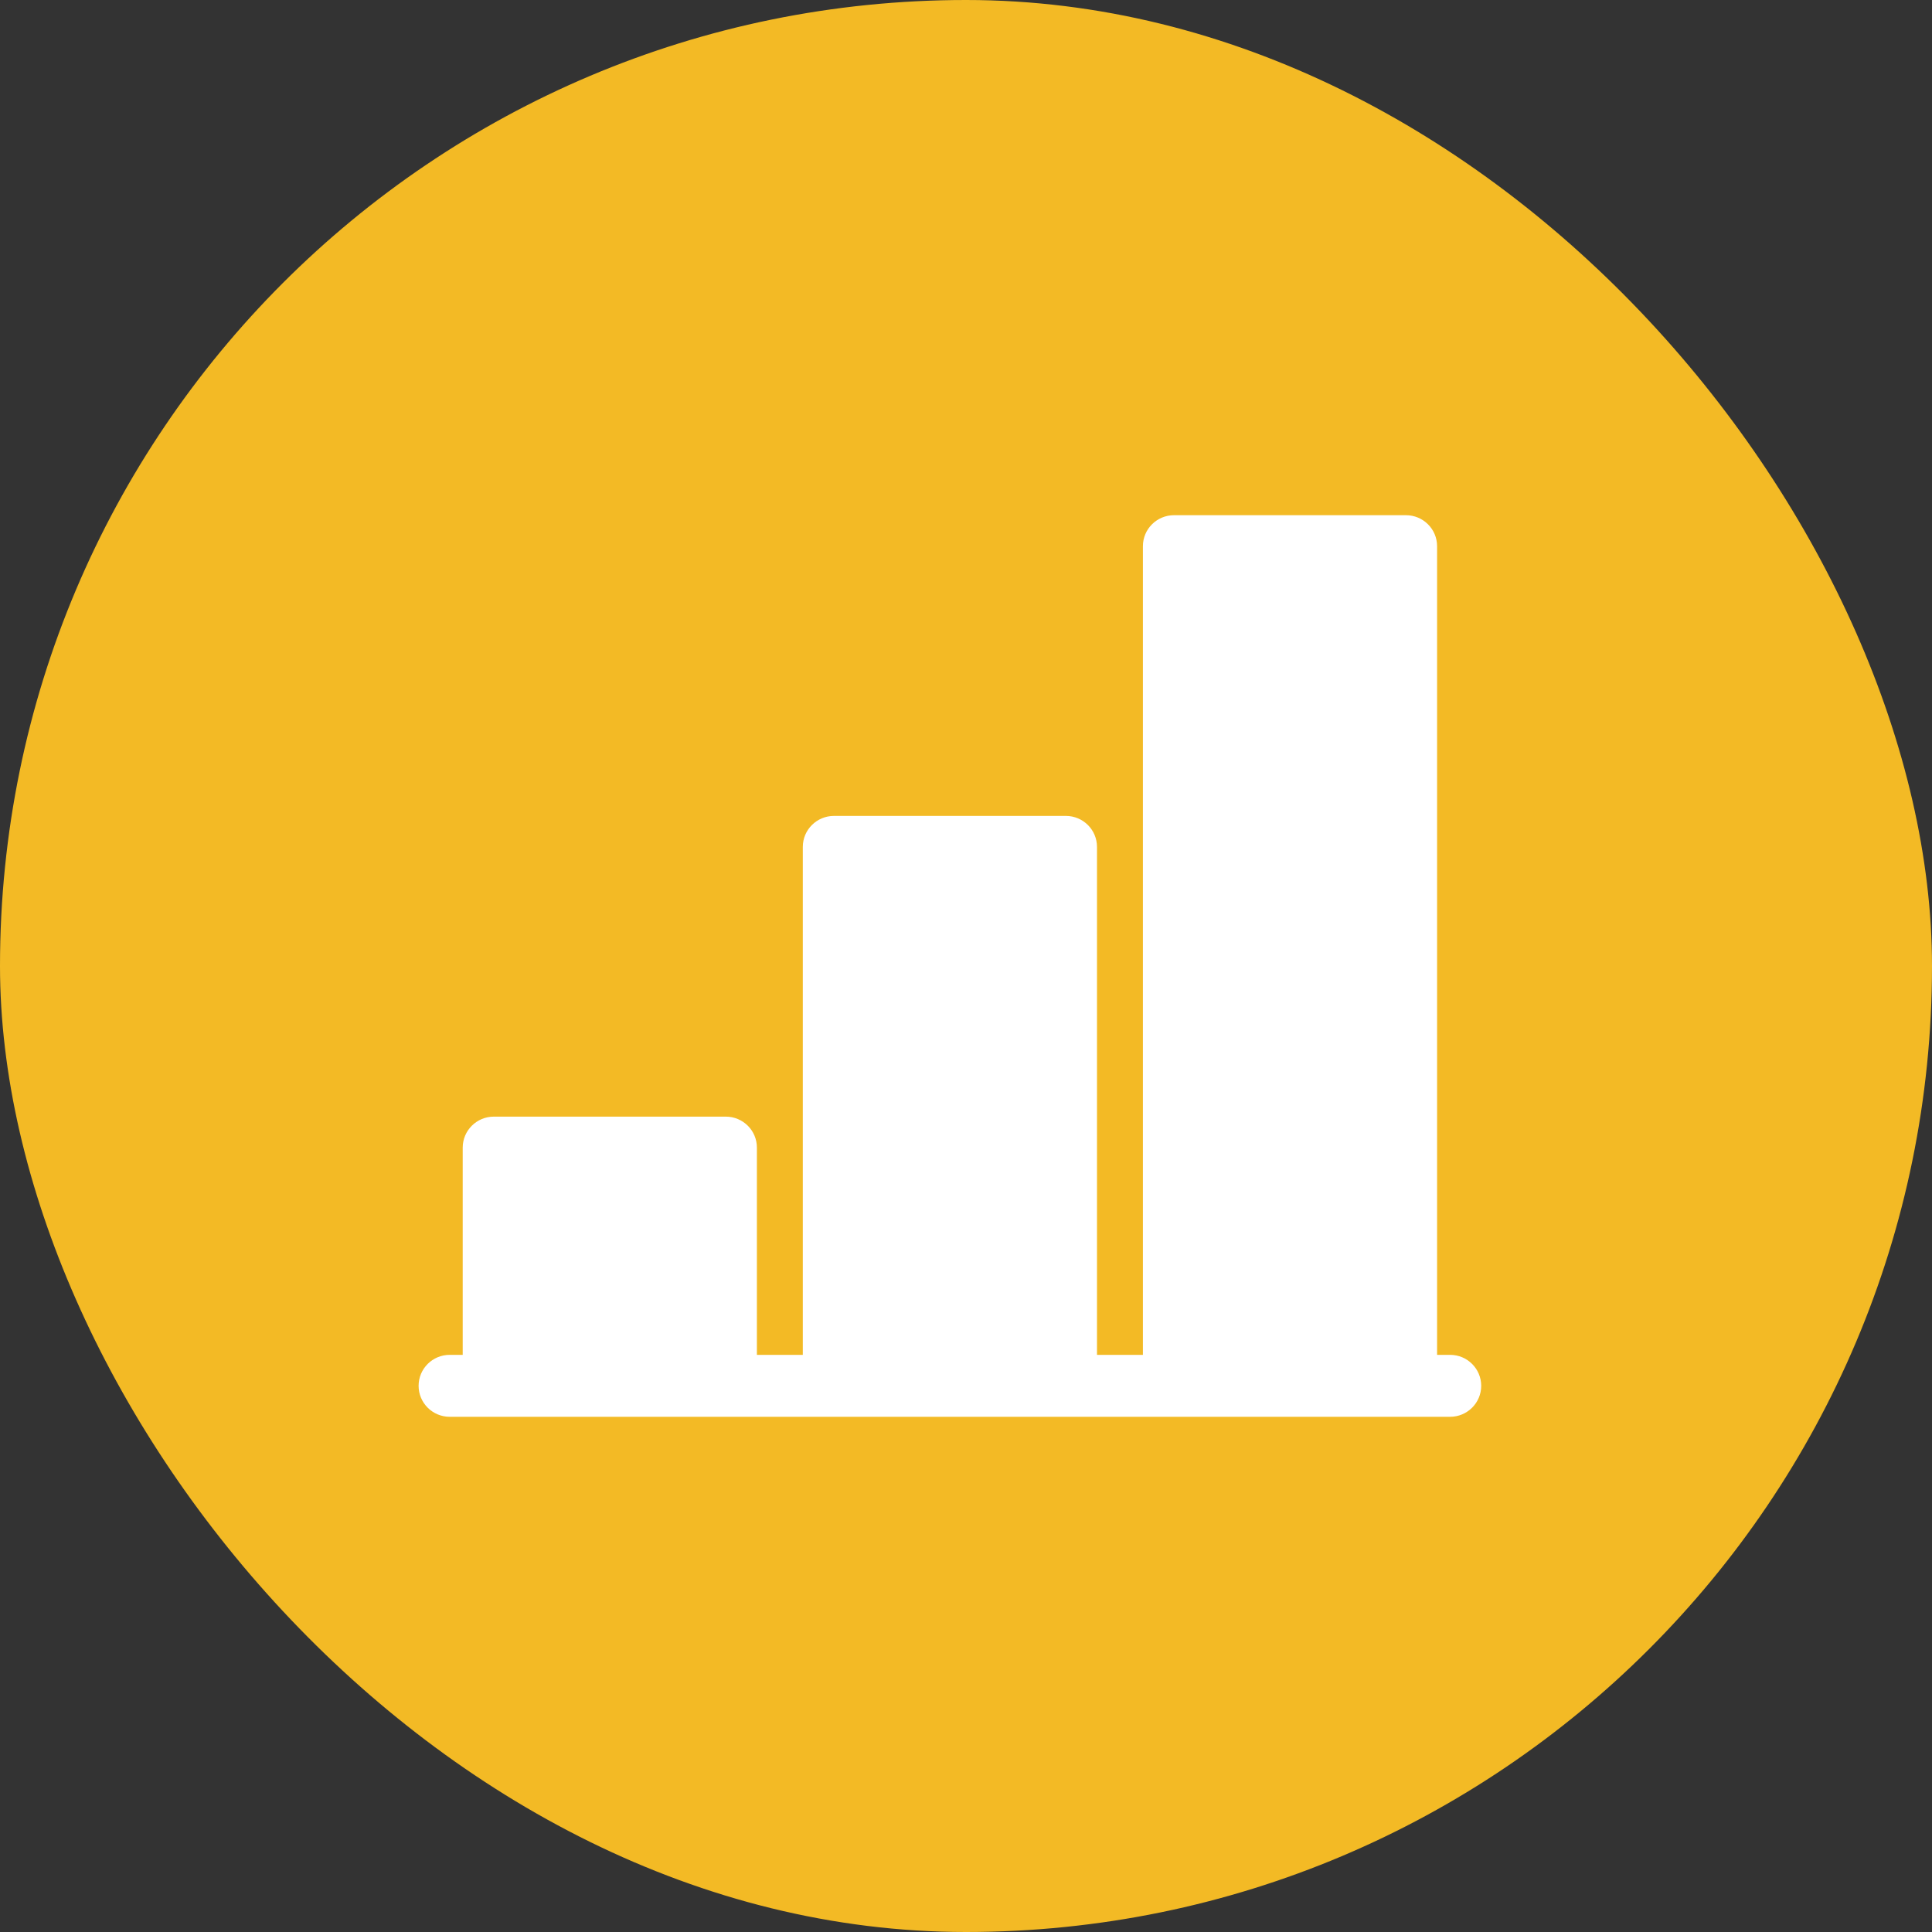 <?xml version="1.0" encoding="UTF-8"?> <svg xmlns="http://www.w3.org/2000/svg" width="60" height="60" viewBox="0 0 60 60" fill="none"><rect x="0" y="0" width="60" height="60" fill="#333333" stroke="none"/><rect width="60" height="60" rx="30" fill="#F3BA25"></rect><path d="M45.033 42.076H44.63V16.962C44.63 16.431 44.197 16 43.663 16H36.46C35.926 16 35.494 16.431 35.494 16.962V42.076H34.068V26.301C34.068 25.77 33.635 25.339 33.101 25.339H25.899C25.365 25.339 24.932 25.77 24.932 26.301V42.076H23.506V35.64C23.506 35.109 23.074 34.678 22.54 34.678H15.337C14.803 34.678 14.37 35.109 14.37 35.64V42.076H13.967C13.433 42.076 13 42.506 13 43.038C13 43.569 13.433 44 13.967 44H45.033C45.567 44 46 43.569 46 43.038C46 42.506 45.567 42.076 45.033 42.076Z" fill="white"></path></svg> 